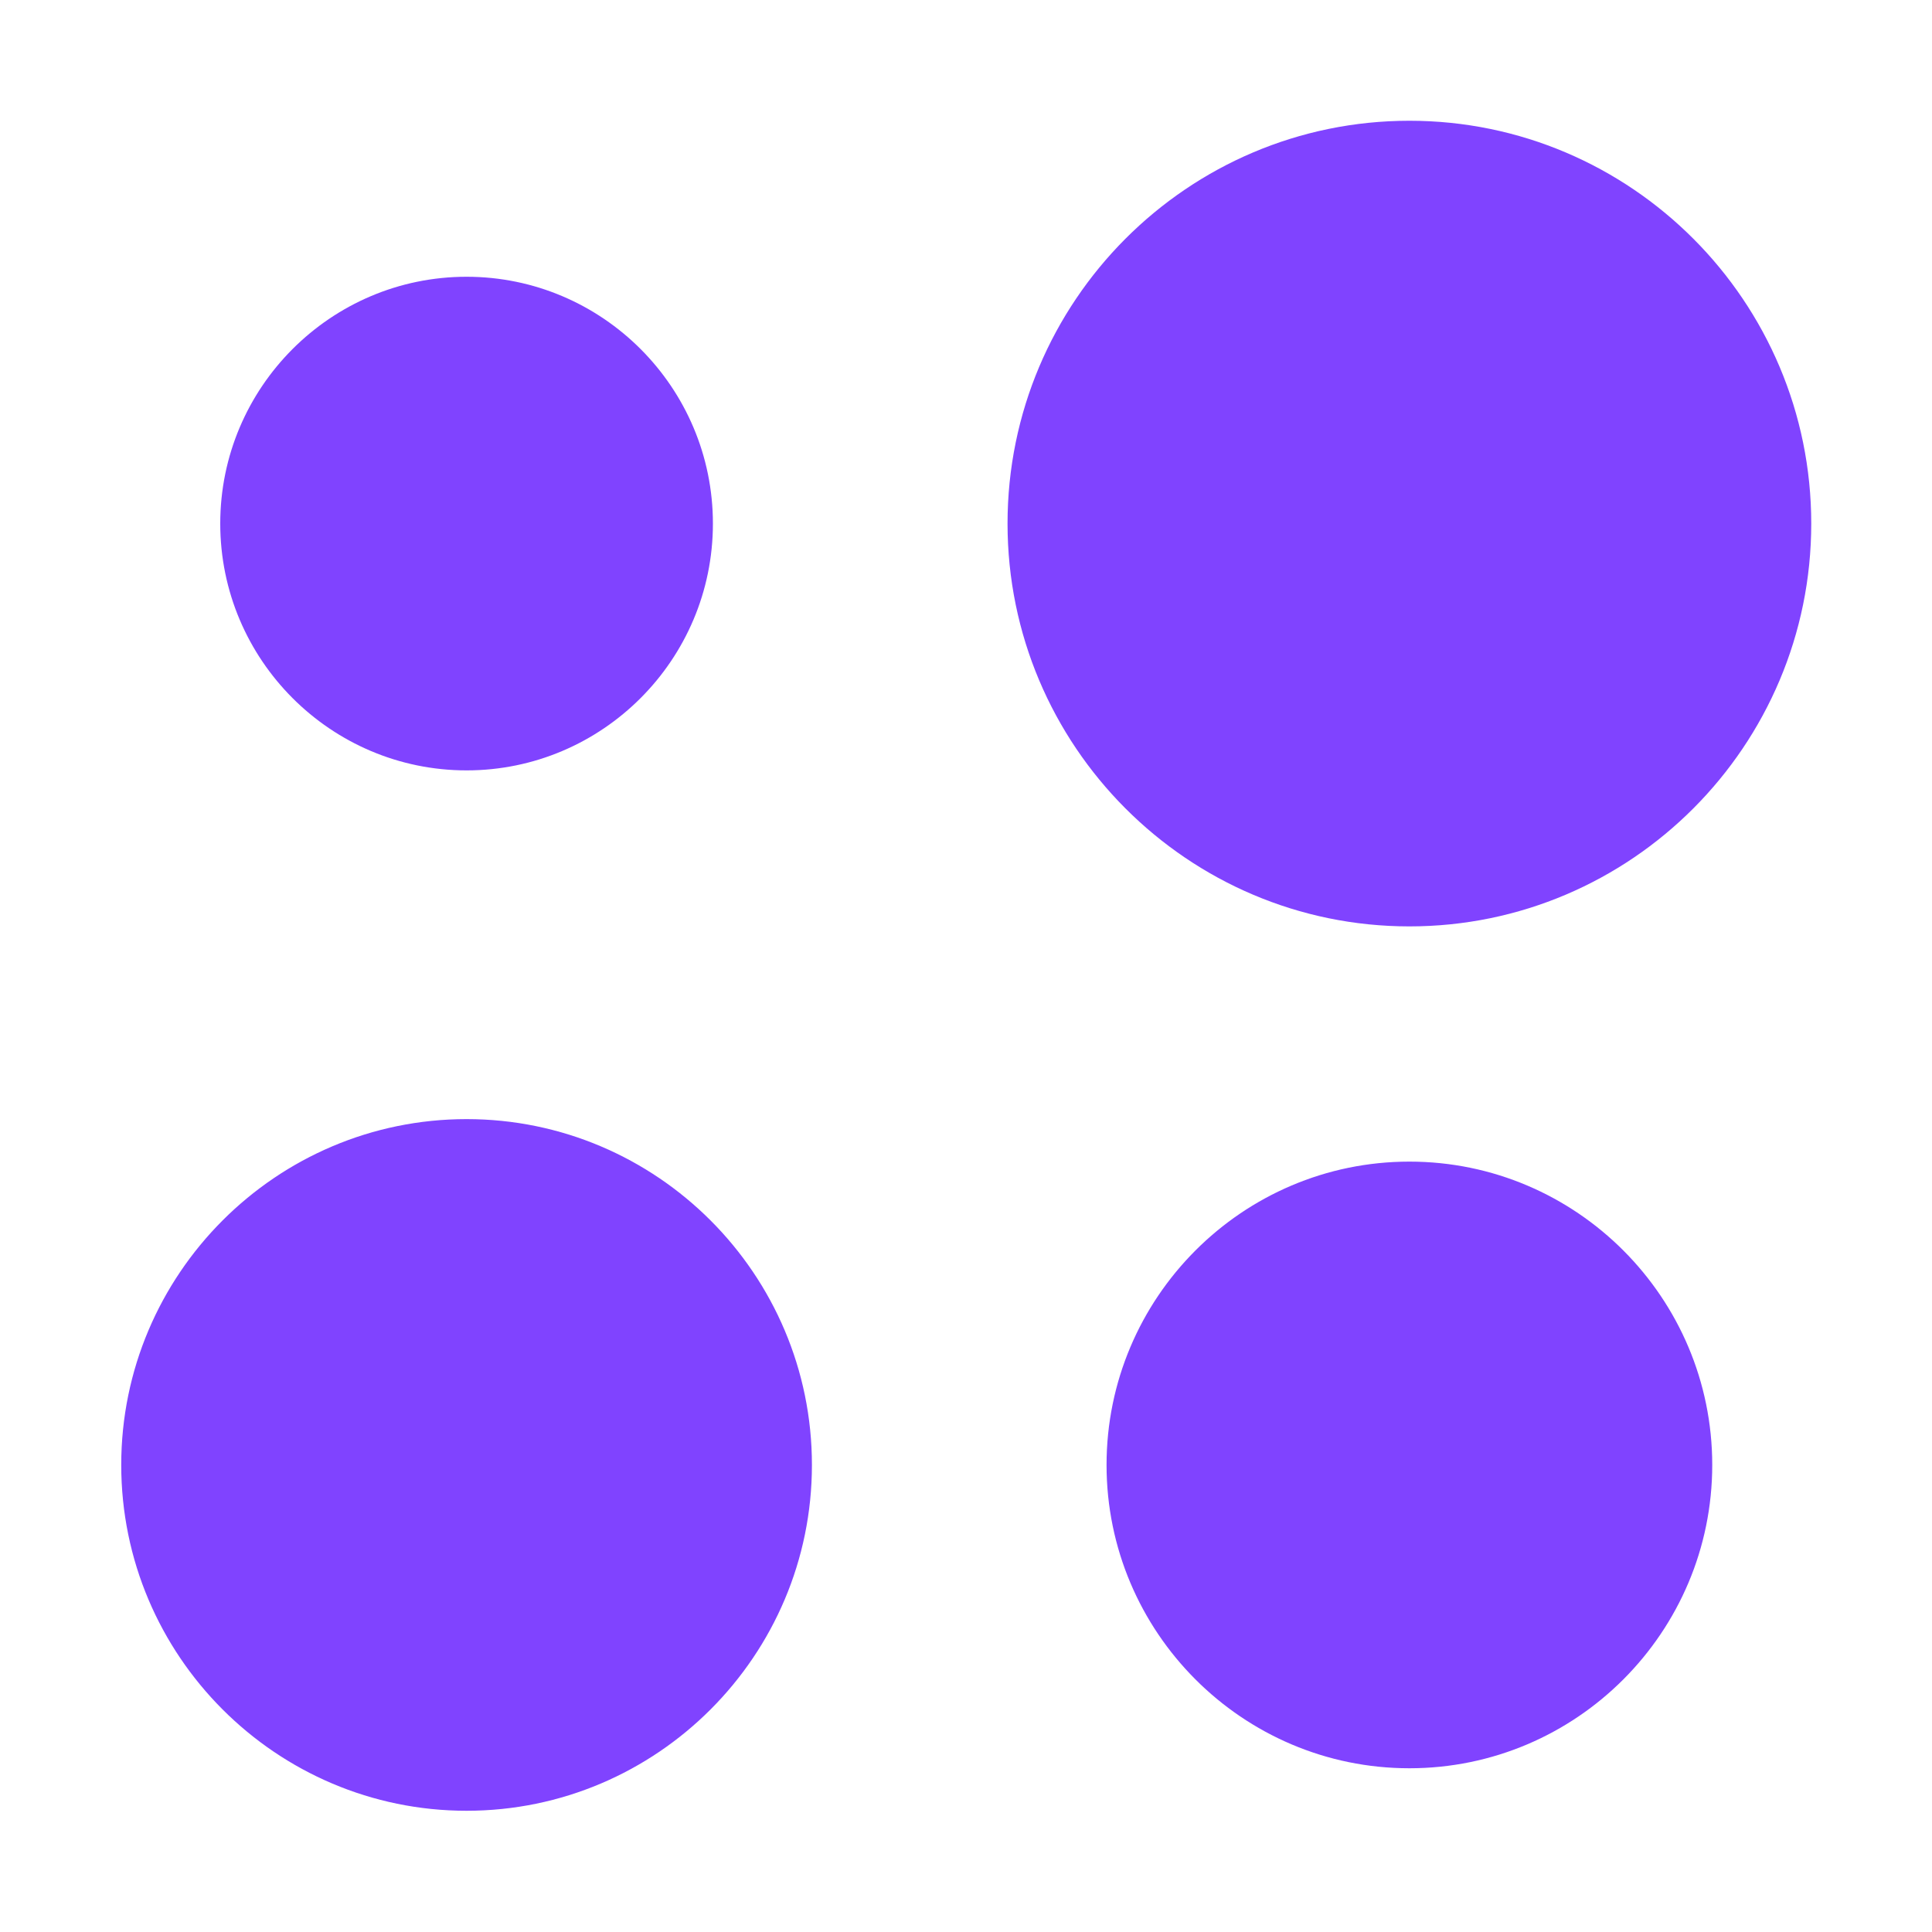 <svg xmlns="http://www.w3.org/2000/svg" id="Warstwa_1" version="1.1" viewBox="0 0 400 400"><defs><style>.st0{fill:#8043ff}</style></defs><path d="M96.6 57.3c-28.1 0-51 22.9-51 51.1s22.9 51.1 51 51.1 51-22.9 51-51.1-22.9-51.1-51-51.1ZM96.6 231.7c-39.4 0-71.5 32.1-71.5 71.6s32.1 71.6 71.5 71.6 71.5-32.1 71.5-71.6-32.1-71.6-71.5-71.6ZM291.8 25c-45.9 0-83.2 37.4-83.2 83.4s37.3 83.4 83.2 83.4 83.2-37.4 83.2-83.4S337.7 25 291.8 25ZM291.8 240.5c-34.6 0-62.7 28.2-62.7 62.8s28.1 62.8 62.7 62.8 62.7-28.2 62.7-62.8-28.1-62.8-62.7-62.8Z" class="st0"/></svg>